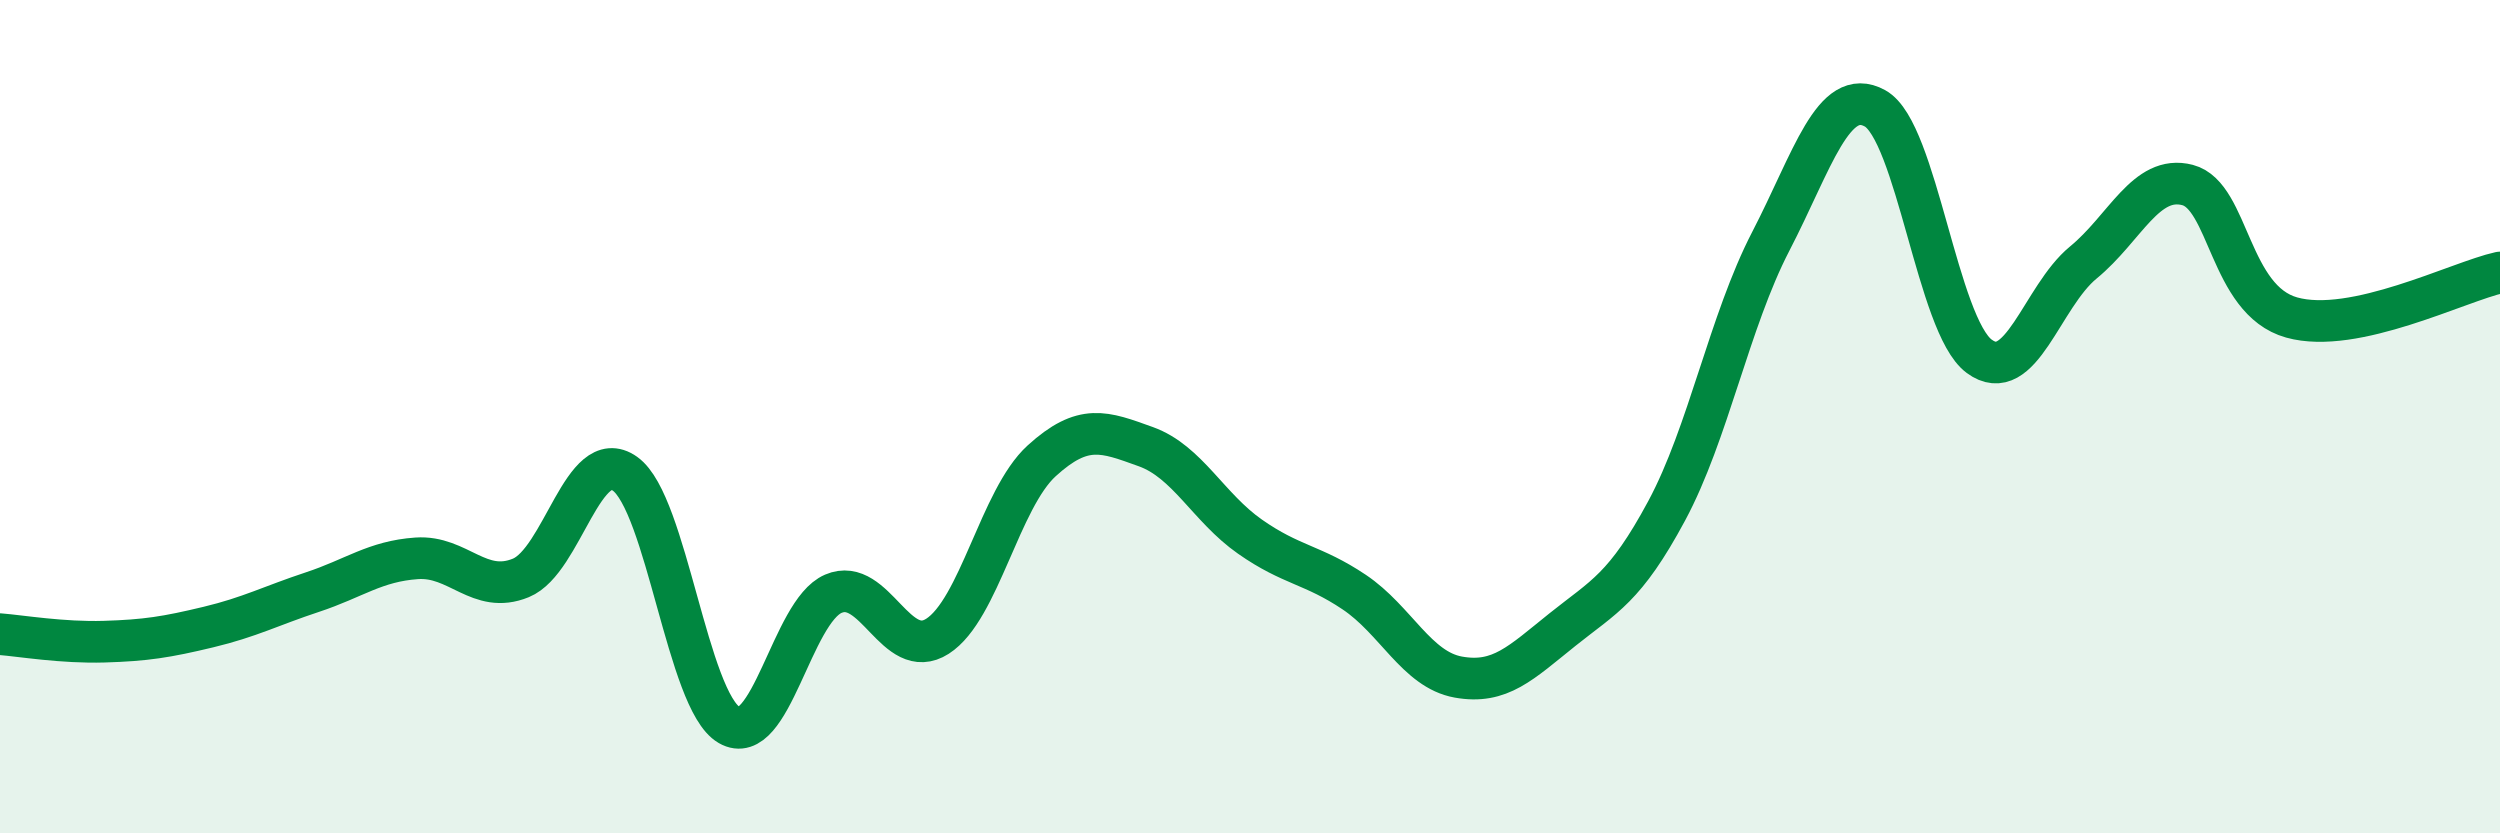 
    <svg width="60" height="20" viewBox="0 0 60 20" xmlns="http://www.w3.org/2000/svg">
      <path
        d="M 0,15.22 C 0.5,15.26 1.5,15.43 2.5,15.4 C 3.5,15.37 4,15.29 5,15.05 C 6,14.81 6.5,14.54 7.5,14.21 C 8.5,13.88 9,13.47 10,13.4 C 11,13.33 11.5,14.28 12.5,13.87 C 13.5,13.46 14,10.66 15,11.37 C 16,12.08 16.5,16.82 17.5,17.4 C 18.5,17.98 19,14.68 20,14.25 C 21,13.82 21.5,15.91 22.5,15.27 C 23.5,14.63 24,11.97 25,11.06 C 26,10.15 26.5,10.36 27.5,10.72 C 28.5,11.08 29,12.18 30,12.88 C 31,13.58 31.5,13.54 32.5,14.21 C 33.5,14.88 34,16.07 35,16.25 C 36,16.43 36.5,15.91 37.5,15.11 C 38.5,14.31 39,14.12 40,12.26 C 41,10.4 41.5,7.72 42.5,5.79 C 43.5,3.86 44,2.05 45,2.6 C 46,3.15 46.5,7.81 47.5,8.55 C 48.5,9.29 49,7.12 50,6.3 C 51,5.48 51.5,4.18 52.5,4.44 C 53.5,4.7 53.5,7.2 55,7.62 C 56.5,8.04 59,6.76 60,6.54L60 20L0 20Z"
        fill="#008740"
        opacity="0.1"
        stroke-linecap="round"
        stroke-linejoin="round"
      />
      <path
        d="M 0,15.22 C 0.5,15.26 1.5,15.43 2.5,15.4 C 3.5,15.37 4,15.29 5,15.05 C 6,14.81 6.5,14.54 7.5,14.21 C 8.5,13.88 9,13.47 10,13.4 C 11,13.33 11.5,14.28 12.5,13.87 C 13.5,13.46 14,10.66 15,11.37 C 16,12.08 16.5,16.82 17.5,17.4 C 18.5,17.98 19,14.68 20,14.25 C 21,13.82 21.5,15.91 22.5,15.27 C 23.5,14.63 24,11.97 25,11.06 C 26,10.15 26.5,10.36 27.5,10.72 C 28.5,11.08 29,12.18 30,12.88 C 31,13.58 31.5,13.54 32.5,14.21 C 33.5,14.88 34,16.07 35,16.25 C 36,16.43 36.5,15.91 37.5,15.11 C 38.5,14.31 39,14.12 40,12.26 C 41,10.4 41.5,7.72 42.5,5.79 C 43.5,3.86 44,2.05 45,2.6 C 46,3.15 46.5,7.81 47.5,8.55 C 48.5,9.29 49,7.12 50,6.3 C 51,5.48 51.5,4.18 52.5,4.44 C 53.5,4.7 53.5,7.2 55,7.62 C 56.5,8.04 59,6.76 60,6.54"
        stroke="#008740"
        stroke-width="1"
        fill="none"
        stroke-linecap="round"
        stroke-linejoin="round"
      />
    </svg>
  